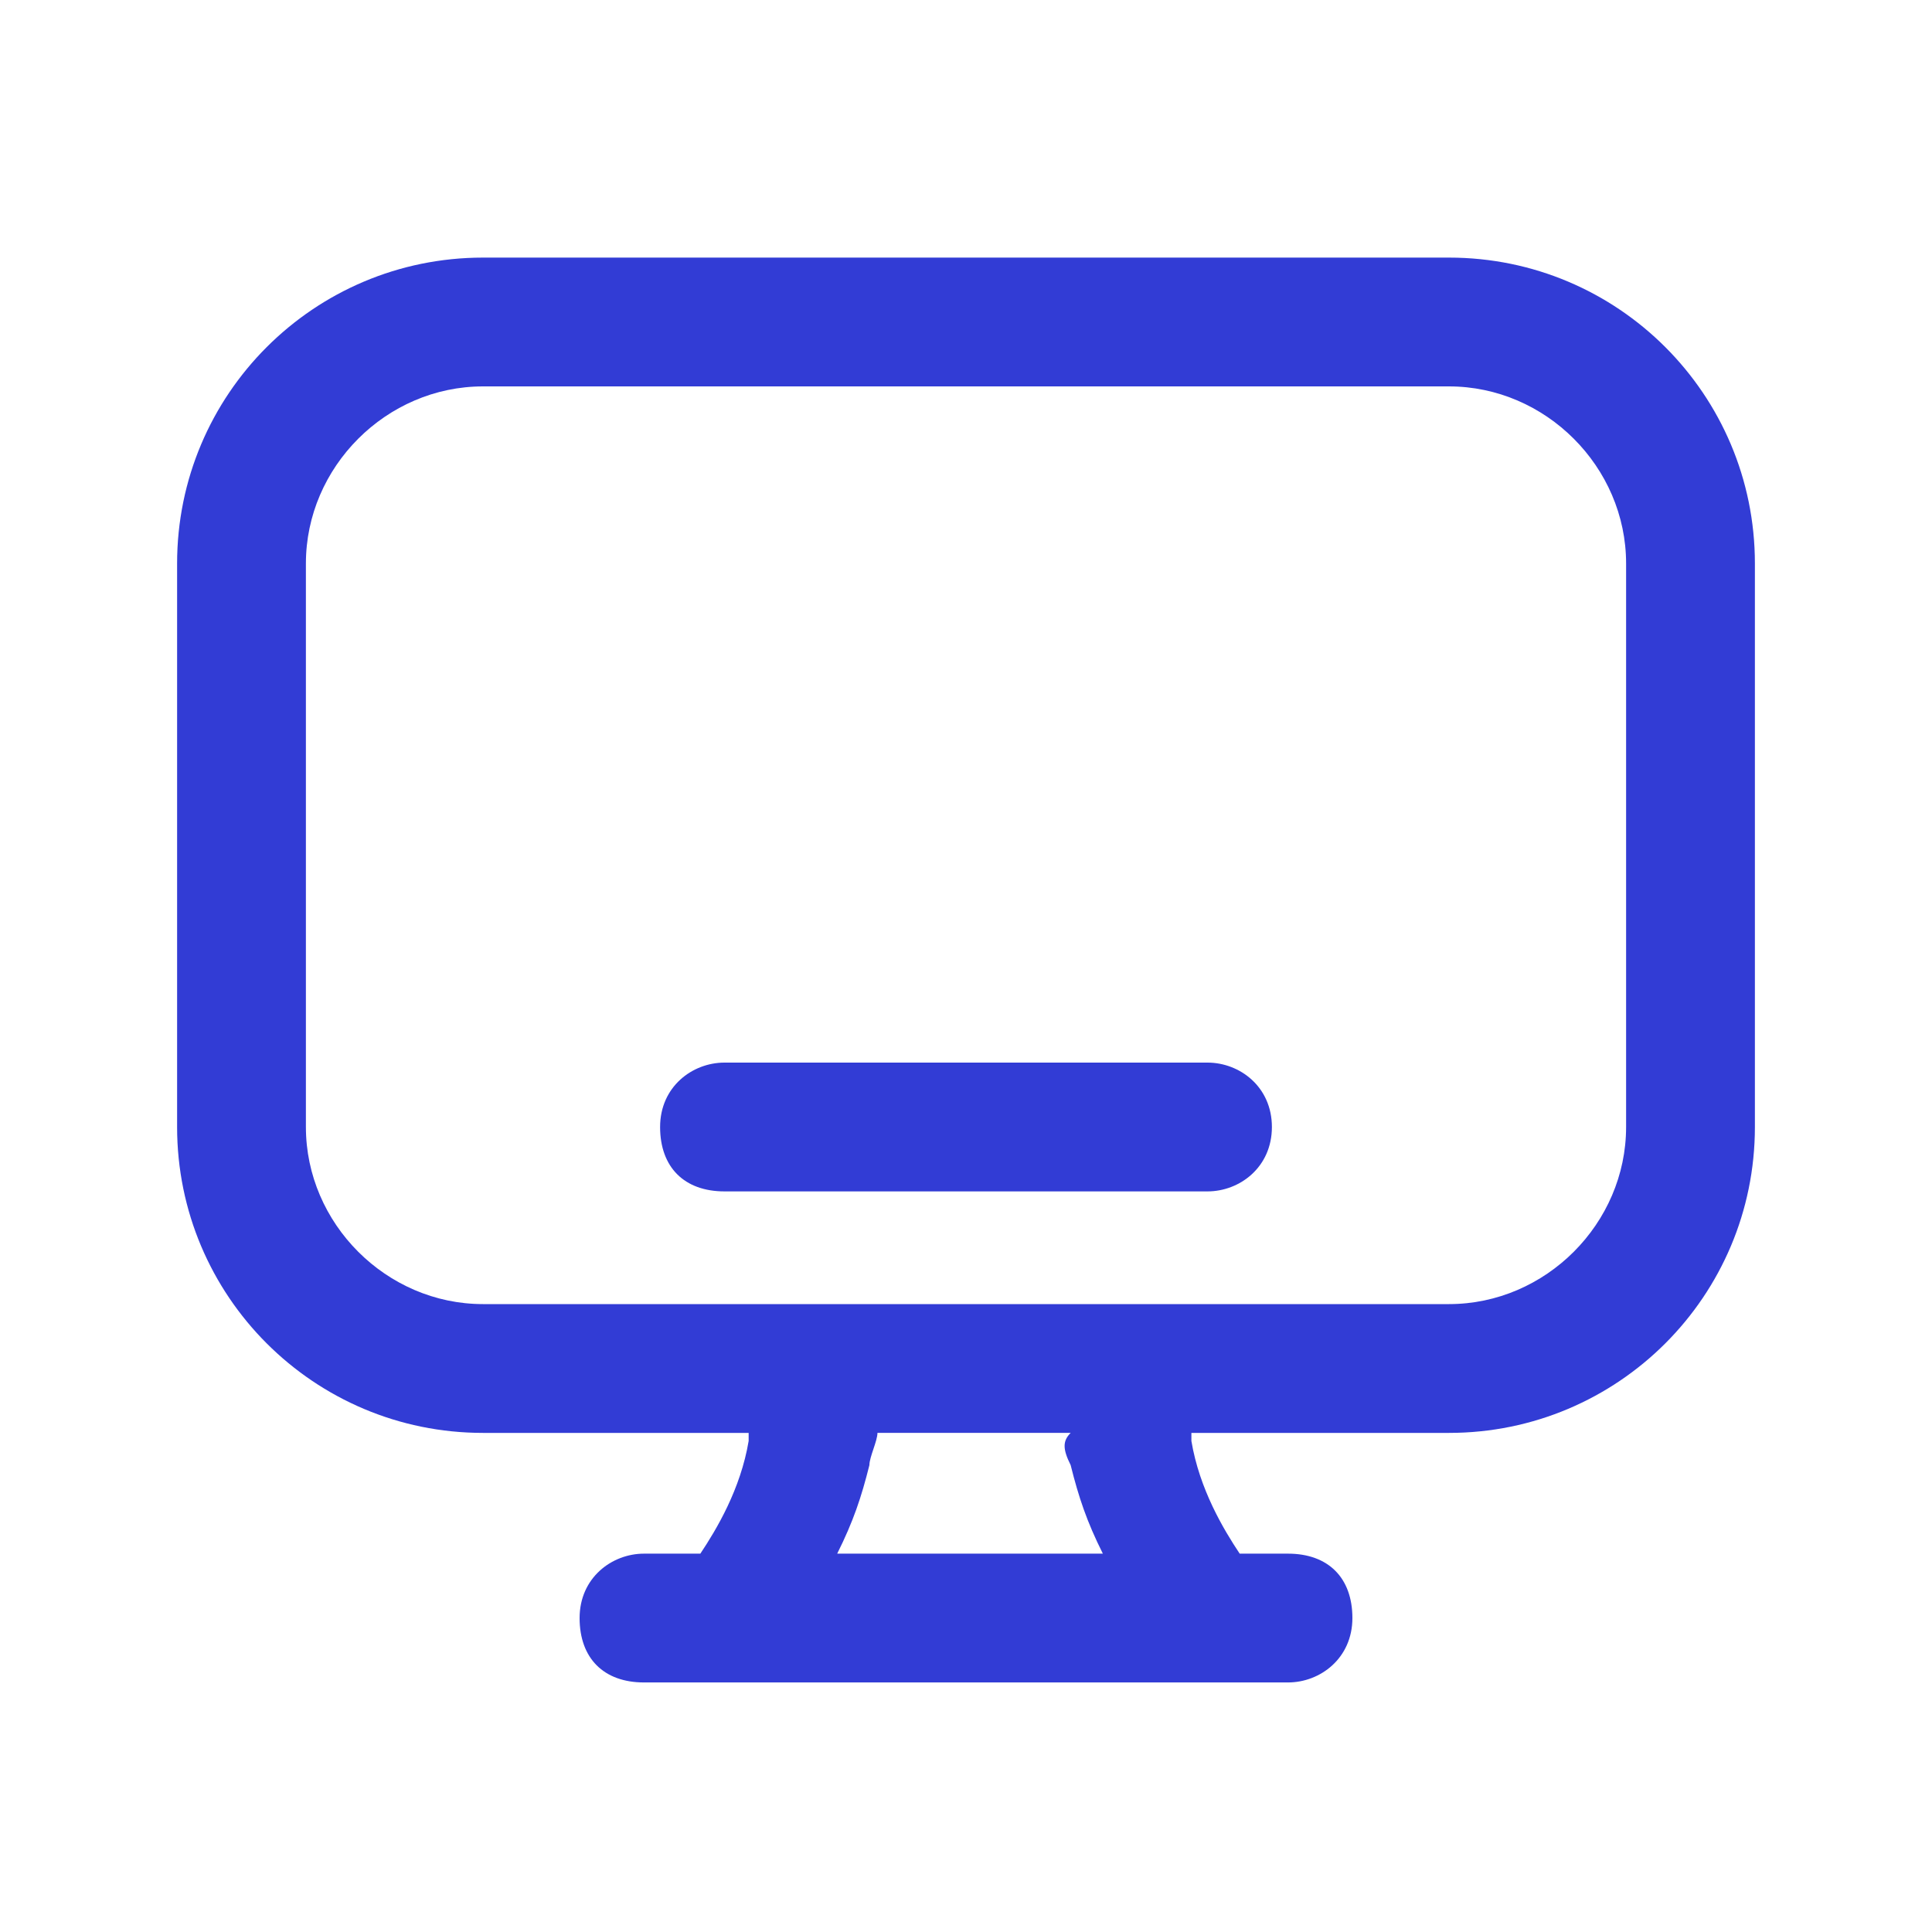 <?xml version="1.0" encoding="utf-8"?>
<!-- Generator: Adobe Illustrator 27.8.0, SVG Export Plug-In . SVG Version: 6.00 Build 0)  -->
<svg version="1.1" id="Ebene_1" xmlns="http://www.w3.org/2000/svg" xmlns:xlink="http://www.w3.org/1999/xlink" x="0px" y="0px"
	 viewBox="0 0 24 24" style="enable-background:new 0 0 24 24;" xml:space="preserve">
<style type="text/css">
	.st0{fill:#323CD5;}
</style>
<g id="a">
</g>
<g id="b">
</g>
<g id="c">
</g>
<g id="d">
</g>
<g id="e">
</g>
<g id="f">
</g>
<g id="g">
</g>
<g id="h">
</g>
<g id="i">
</g>
<g id="j">
</g>
<g id="k">
</g>
<g id="l">
</g>
<g id="m">
</g>
<g id="n">
</g>
<g id="o">
</g>
<g id="p">
</g>
<g id="q">
</g>
<g id="r">
</g>
<g id="s">
</g>
<g id="t">
</g>
<g id="u">
	<g>
		<path class="st0" d="M18,3.2H6C3.9,3.2,2.2,4.9,2.2,7v7c0,2.1,1.7,3.8,3.8,3.8h3.3c0,0,0,0.1,0,0.1c-0.1,0.6-0.4,1.1-0.6,1.4H8
			c-0.4,0-0.8,0.3-0.8,0.8s0.3,0.8,0.8,0.8h8c0.4,0,0.8-0.3,0.8-0.8s-0.3-0.8-0.8-0.8h-0.6c-0.2-0.3-0.5-0.8-0.6-1.4
			c0,0,0-0.1,0-0.1H18c2.1,0,3.8-1.7,3.8-3.8V7C21.8,4.9,20.1,3.2,18,3.2L18,3.2z M13.3,18.2c0.1,0.4,0.2,0.7,0.4,1.1h-3.3
			c0.2-0.4,0.3-0.7,0.4-1.1c0-0.1,0.1-0.3,0.1-0.4h2.4C13.2,17.9,13.2,18,13.3,18.2z M20.2,14c0,1.2-1,2.2-2.2,2.2H6
			c-1.2,0-2.2-1-2.2-2.2V7c0-1.2,1-2.2,2.2-2.2h12c1.2,0,2.2,1,2.2,2.2V14z"/>
		<path class="st0" d="M15,13.2H9c-0.4,0-0.8,0.3-0.8,0.8s0.3,0.8,0.8,0.8h6c0.4,0,0.8-0.3,0.8-0.8S15.4,13.2,15,13.2z"/>
	</g>
</g>
</svg>
